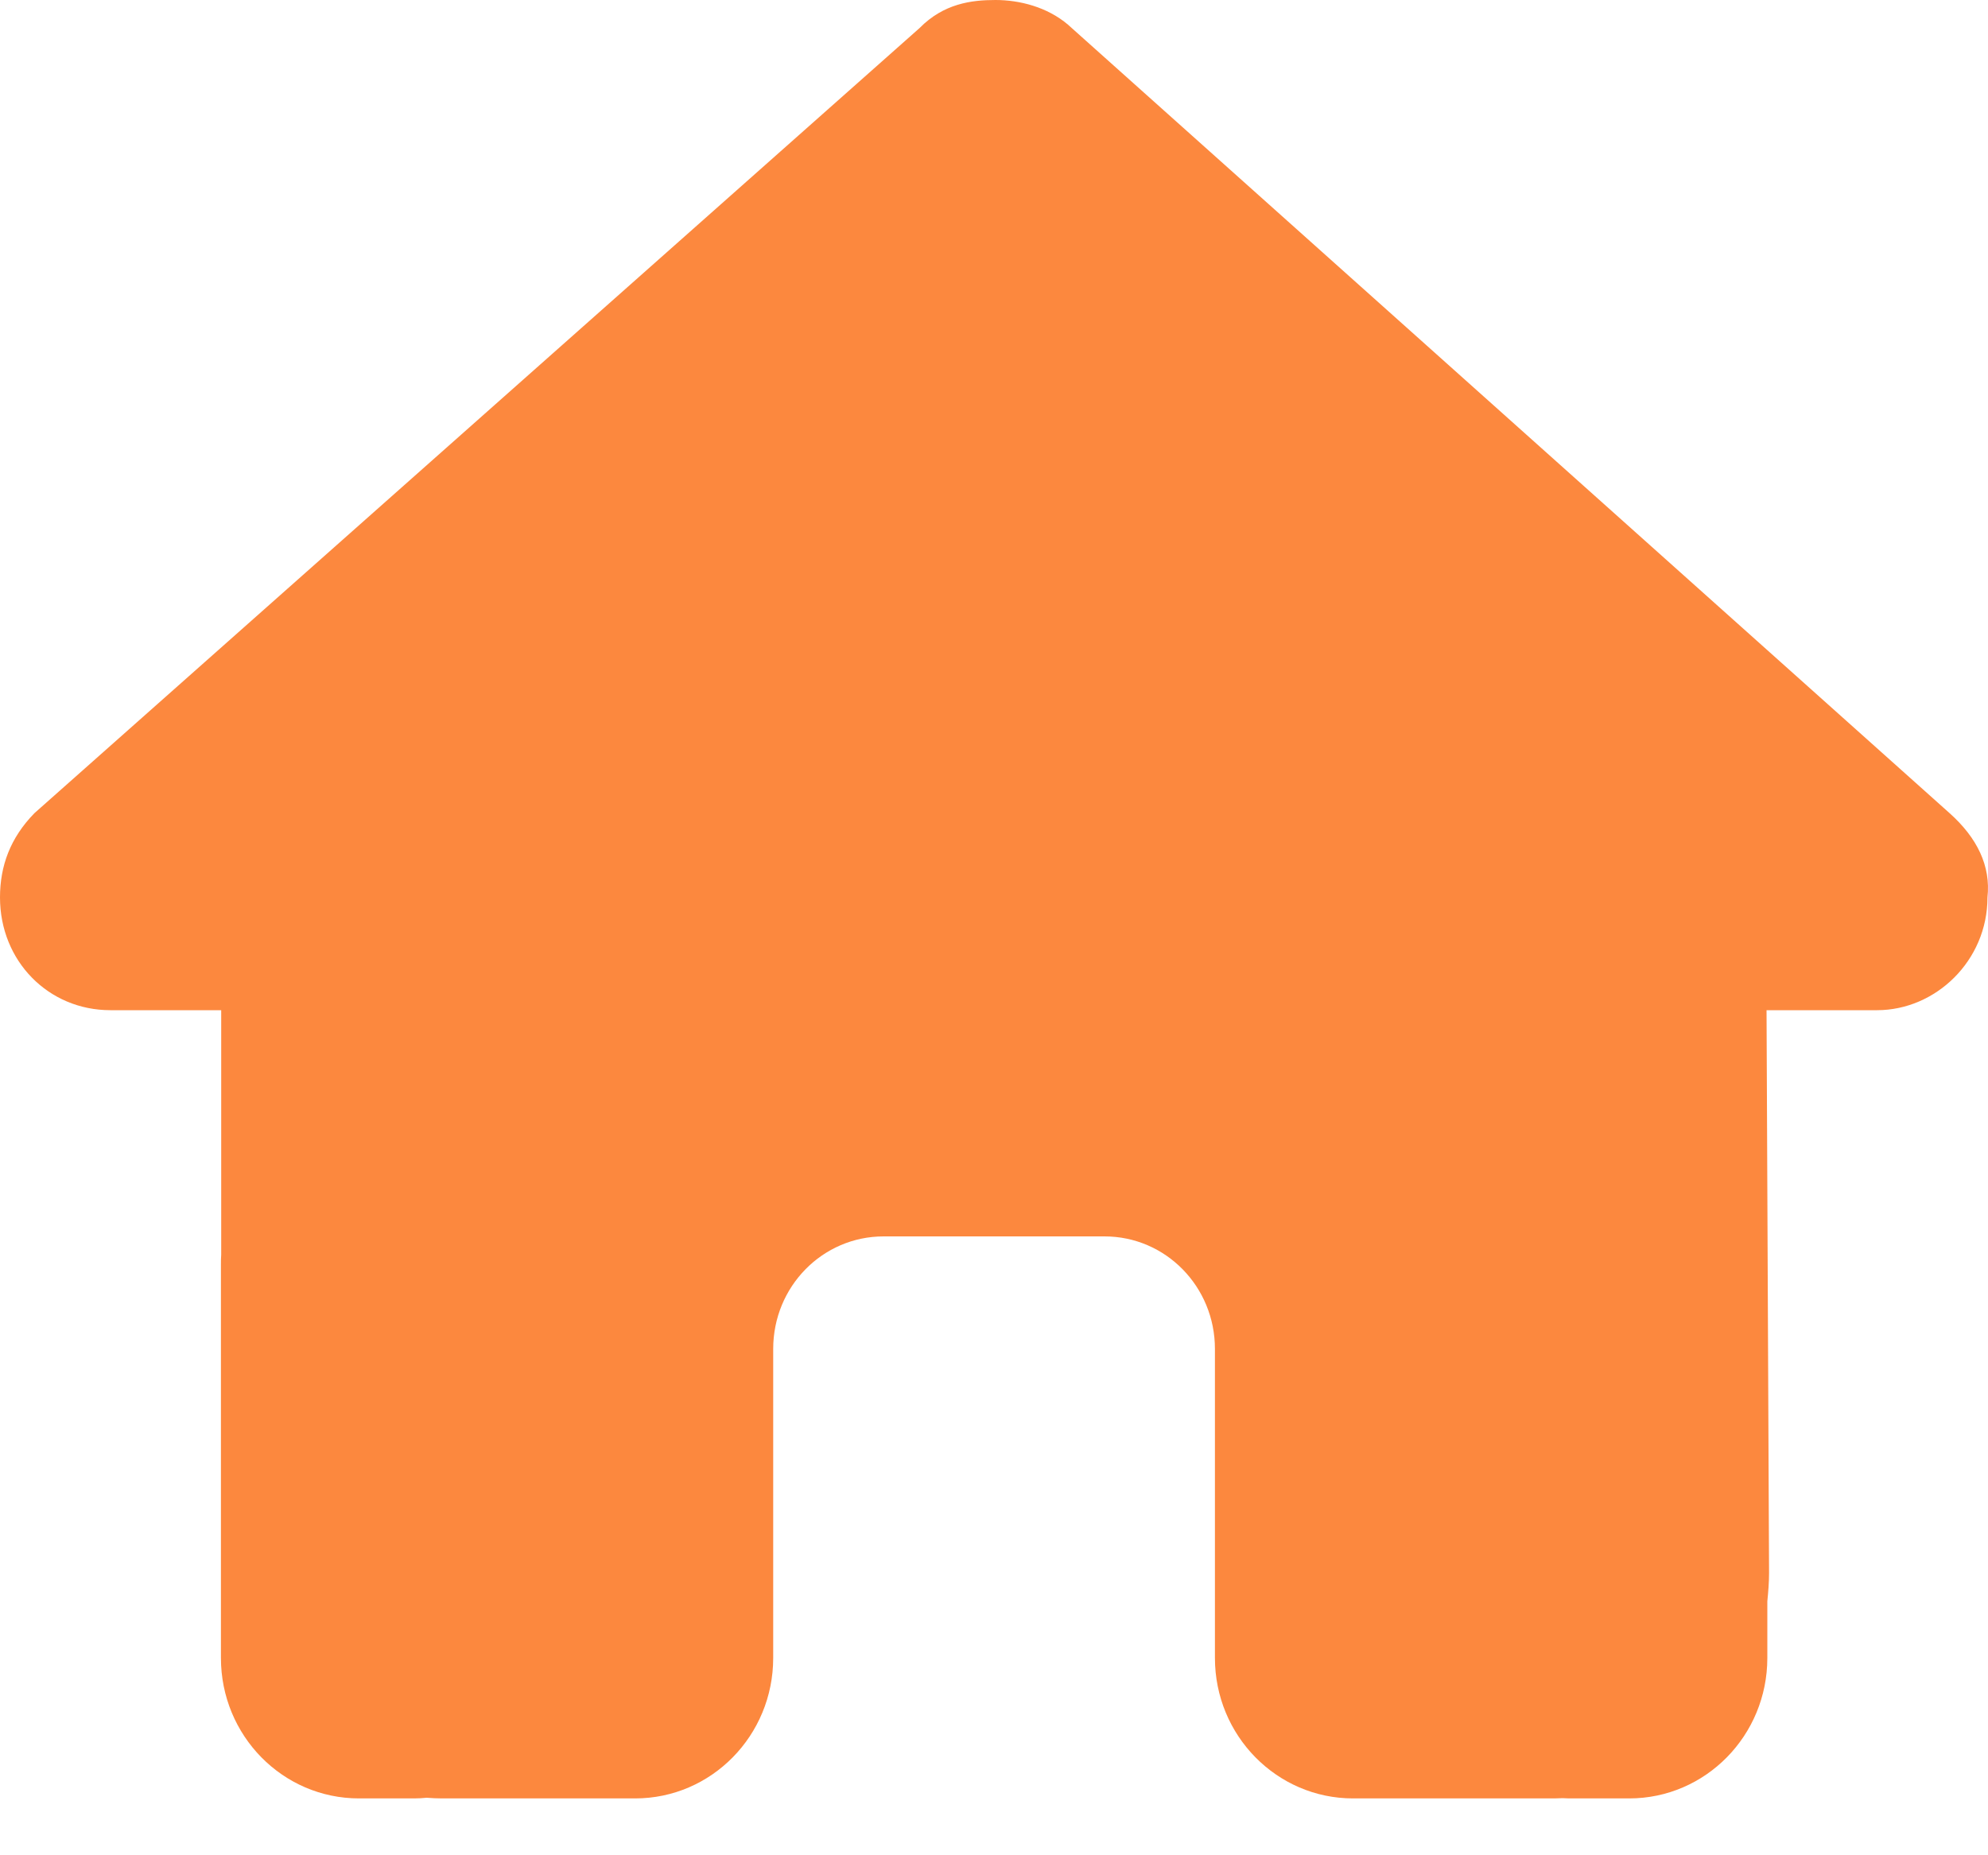 <svg width="15" height="14" viewBox="0 0 15 14" fill="none" xmlns="http://www.w3.org/2000/svg">
<path d="M14.996 6.772C14.996 7.25 14.605 7.623 14.163 7.623H13.329L13.348 11.87C13.348 11.941 13.342 12.013 13.335 12.084V12.511C13.335 13.097 12.868 13.571 12.293 13.571H11.876C11.847 13.571 11.819 13.571 11.79 13.569C11.754 13.571 11.717 13.571 11.681 13.571H10.834H10.209C9.634 13.571 9.167 13.097 9.167 12.511V11.875V10.179C9.167 9.709 8.795 9.33 8.334 9.33H6.667C6.206 9.33 5.834 9.709 5.834 10.179V11.875V12.511C5.834 13.097 5.368 13.571 4.792 13.571H4.167H3.336C3.297 13.571 3.258 13.569 3.219 13.566C3.188 13.569 3.157 13.571 3.125 13.571H2.709C2.133 13.571 1.667 13.097 1.667 12.511V9.542C1.667 9.519 1.667 9.492 1.669 9.468V7.623H0.833C0.365 7.623 0 7.252 0 6.772C0 6.534 0.078 6.322 0.26 6.136L6.938 0.212C7.12 0.027 7.329 0 7.511 0C7.693 0 7.902 0.053 8.058 0.186L14.71 6.136C14.918 6.322 15.022 6.534 14.996 6.772Z" fill="#FC883E"/>
</svg>
